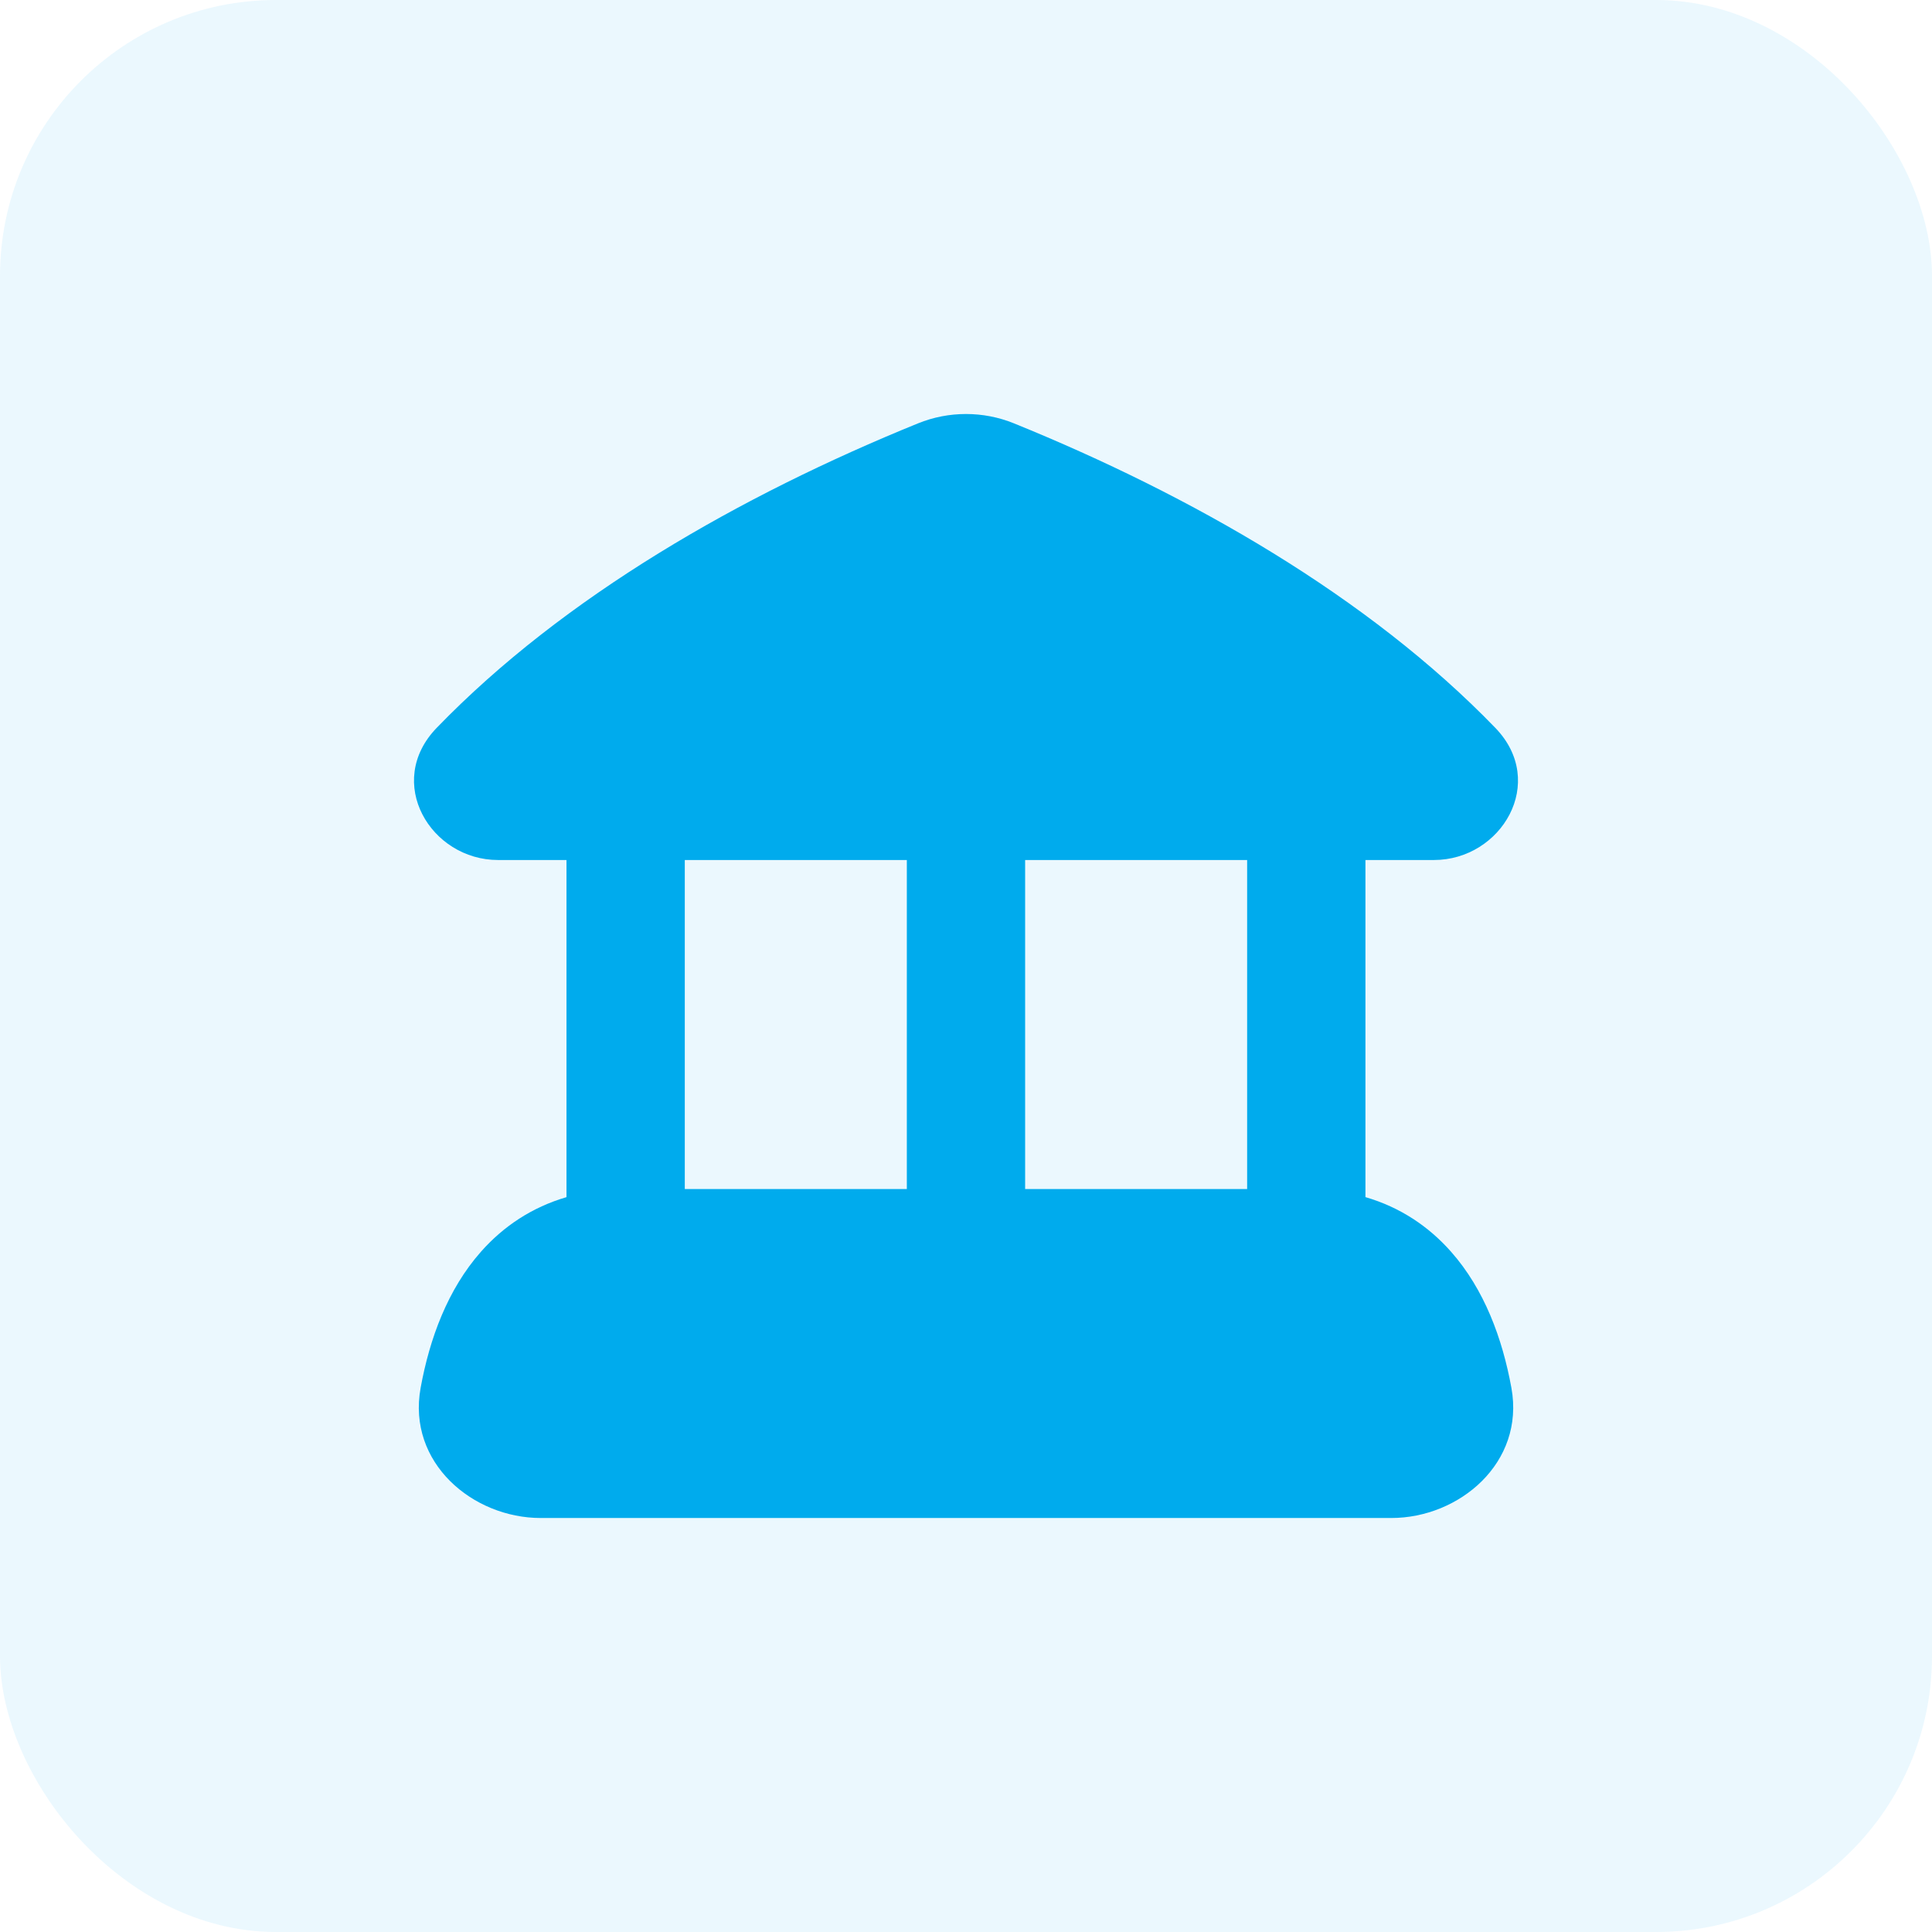 <?xml version="1.0" encoding="UTF-8"?> <svg xmlns="http://www.w3.org/2000/svg" width="56" height="56" viewBox="0 0 56 56" fill="none"><rect width="56" height="56" rx="8" fill="#00ABED" fill-opacity="0.08"></rect><g clip-path="url(#clip0_17702_68921)"><path fill-rule="evenodd" clip-rule="evenodd" d="M26.61 12.271C27.499 11.91 28.501 11.91 29.39 12.271C34.523 14.356 39.656 17.285 43.343 21.098C44.867 22.674 43.518 24.928 41.562 24.928H39.578V34.699C40.579 34.991 41.409 35.544 42.062 36.285C43.022 37.371 43.548 38.794 43.809 40.228C44.204 42.404 42.292 44 40.33 44H15.671C13.709 44 11.796 42.404 12.192 40.228C12.453 38.794 12.979 37.371 13.938 36.285C14.591 35.545 15.42 34.992 16.42 34.7V24.928H14.438C12.482 24.928 11.133 22.674 12.657 21.098C16.344 17.285 21.477 14.356 26.61 12.271ZM36.149 34.464V24.928H29.714V34.464H36.149ZM19.849 24.928H26.285V34.464H19.849V24.928Z" fill="#00ABED"></path></g><defs><clipPath id="clip0_17702_68921"><rect width="32" height="32" fill="white" transform="translate(12 12)"></rect></clipPath></defs></svg> 